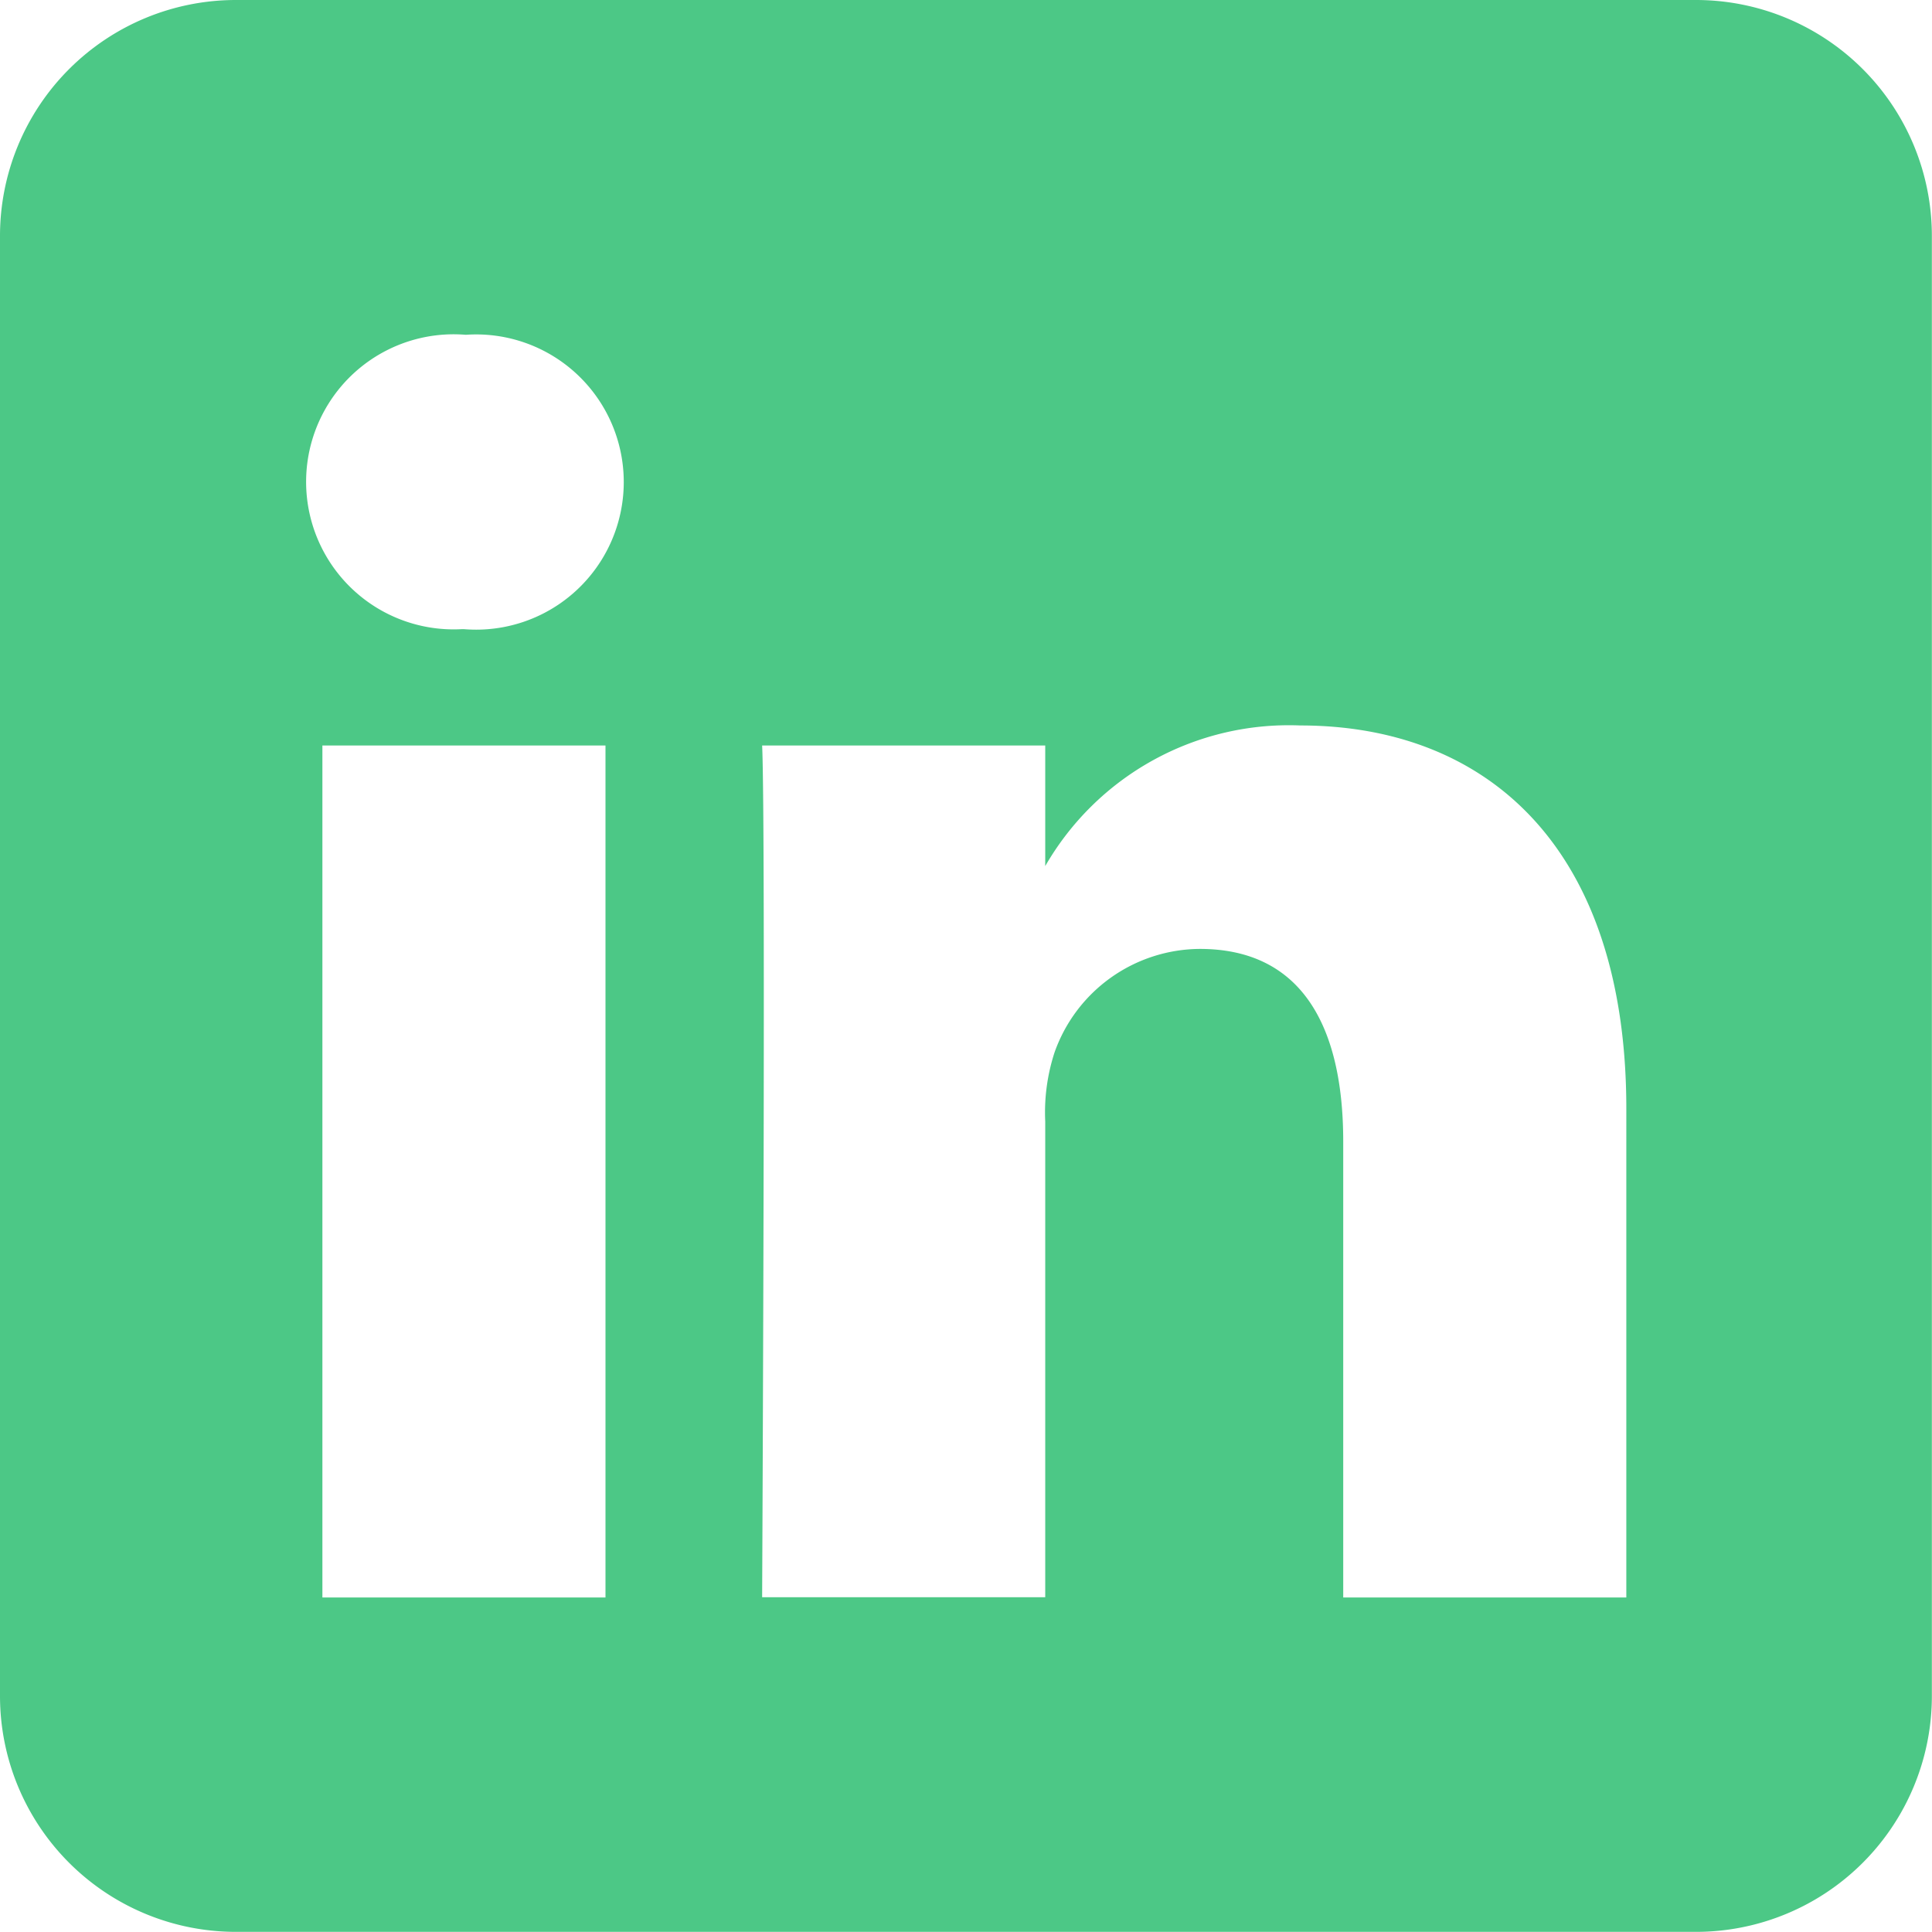 <svg xmlns="http://www.w3.org/2000/svg" width="28.663" height="28.663" viewBox="0 0 28.663 28.663">
  <path id="_5282542_linkedin_network_social_network_linkedin_logo_icon" data-name="5282542_linkedin_network_social network_linkedin logo_icon" d="M25.161,0a3.5,3.5,0,0,1,3.5,3.5V25.161a3.5,3.5,0,0,1-3.5,3.5H3.5a3.5,3.5,0,0,1-3.5-3.5V3.5A3.5,3.5,0,0,1,3.5,0H25.161ZM8.983,23.7V11.06h-4.2V23.7Zm15.145,0V16.45c0-3.881-2.072-5.687-4.836-5.687a4.172,4.172,0,0,0-3.785,2.086V11.06h-4.2c.056,1.186,0,12.636,0,12.636h4.2V16.639a2.872,2.872,0,0,1,.138-1.025A2.3,2.3,0,0,1,17.8,14.078c1.519,0,2.128,1.159,2.128,2.857V23.7h4.2ZM6.911,4.967a2.189,2.189,0,1,0-.056,4.367h.027a2.19,2.19,0,1,0,.028-4.367Z" transform="translate(0 0)" fill="#4cc886" fill-rule="evenodd"/>
</svg>
